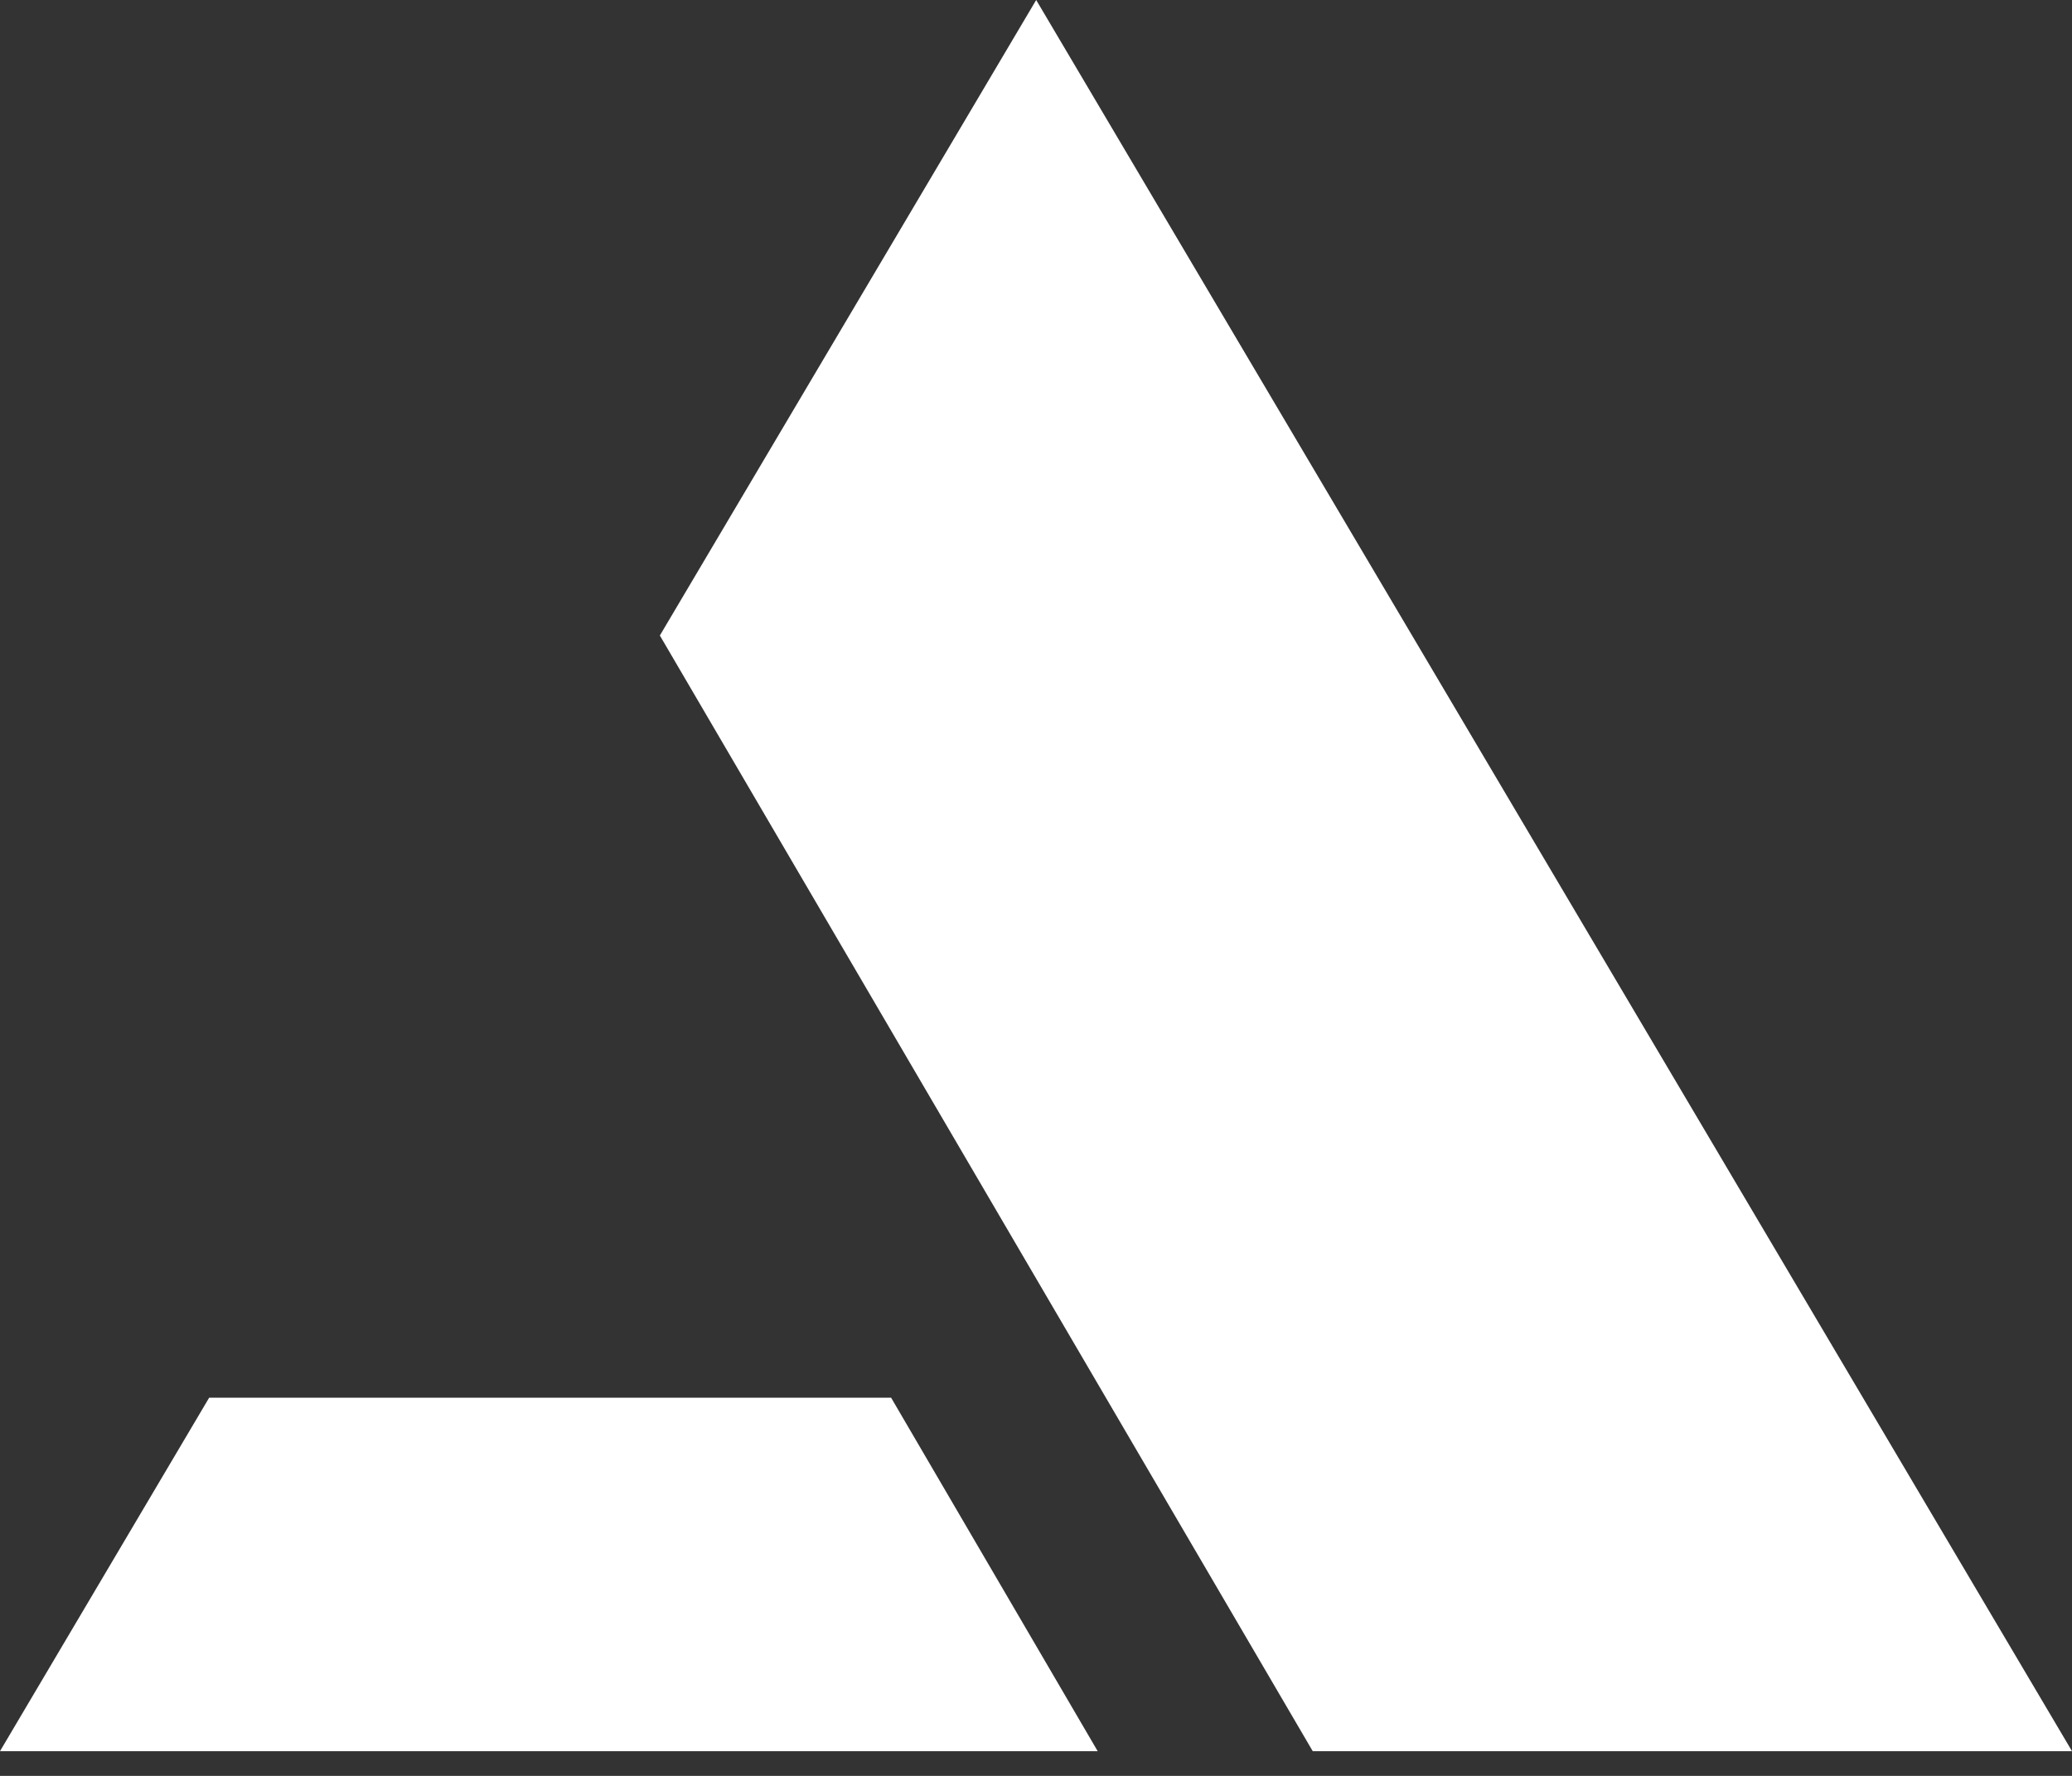 <svg width="56" height="48" viewBox="0 0 56 48" fill="none" xmlns="http://www.w3.org/2000/svg">
<rect x="0" y="0" width="56" height="48" fill="#333333" stroke="none"/>
<path d="M35.479 47.332H56L28.005 0L17.834 17.177L35.479 47.332Z" fill="white"/>
<path d="M24.084 37.778H5.653L0 47.332H29.667L24.084 37.778Z" fill="white"/>
</svg>
